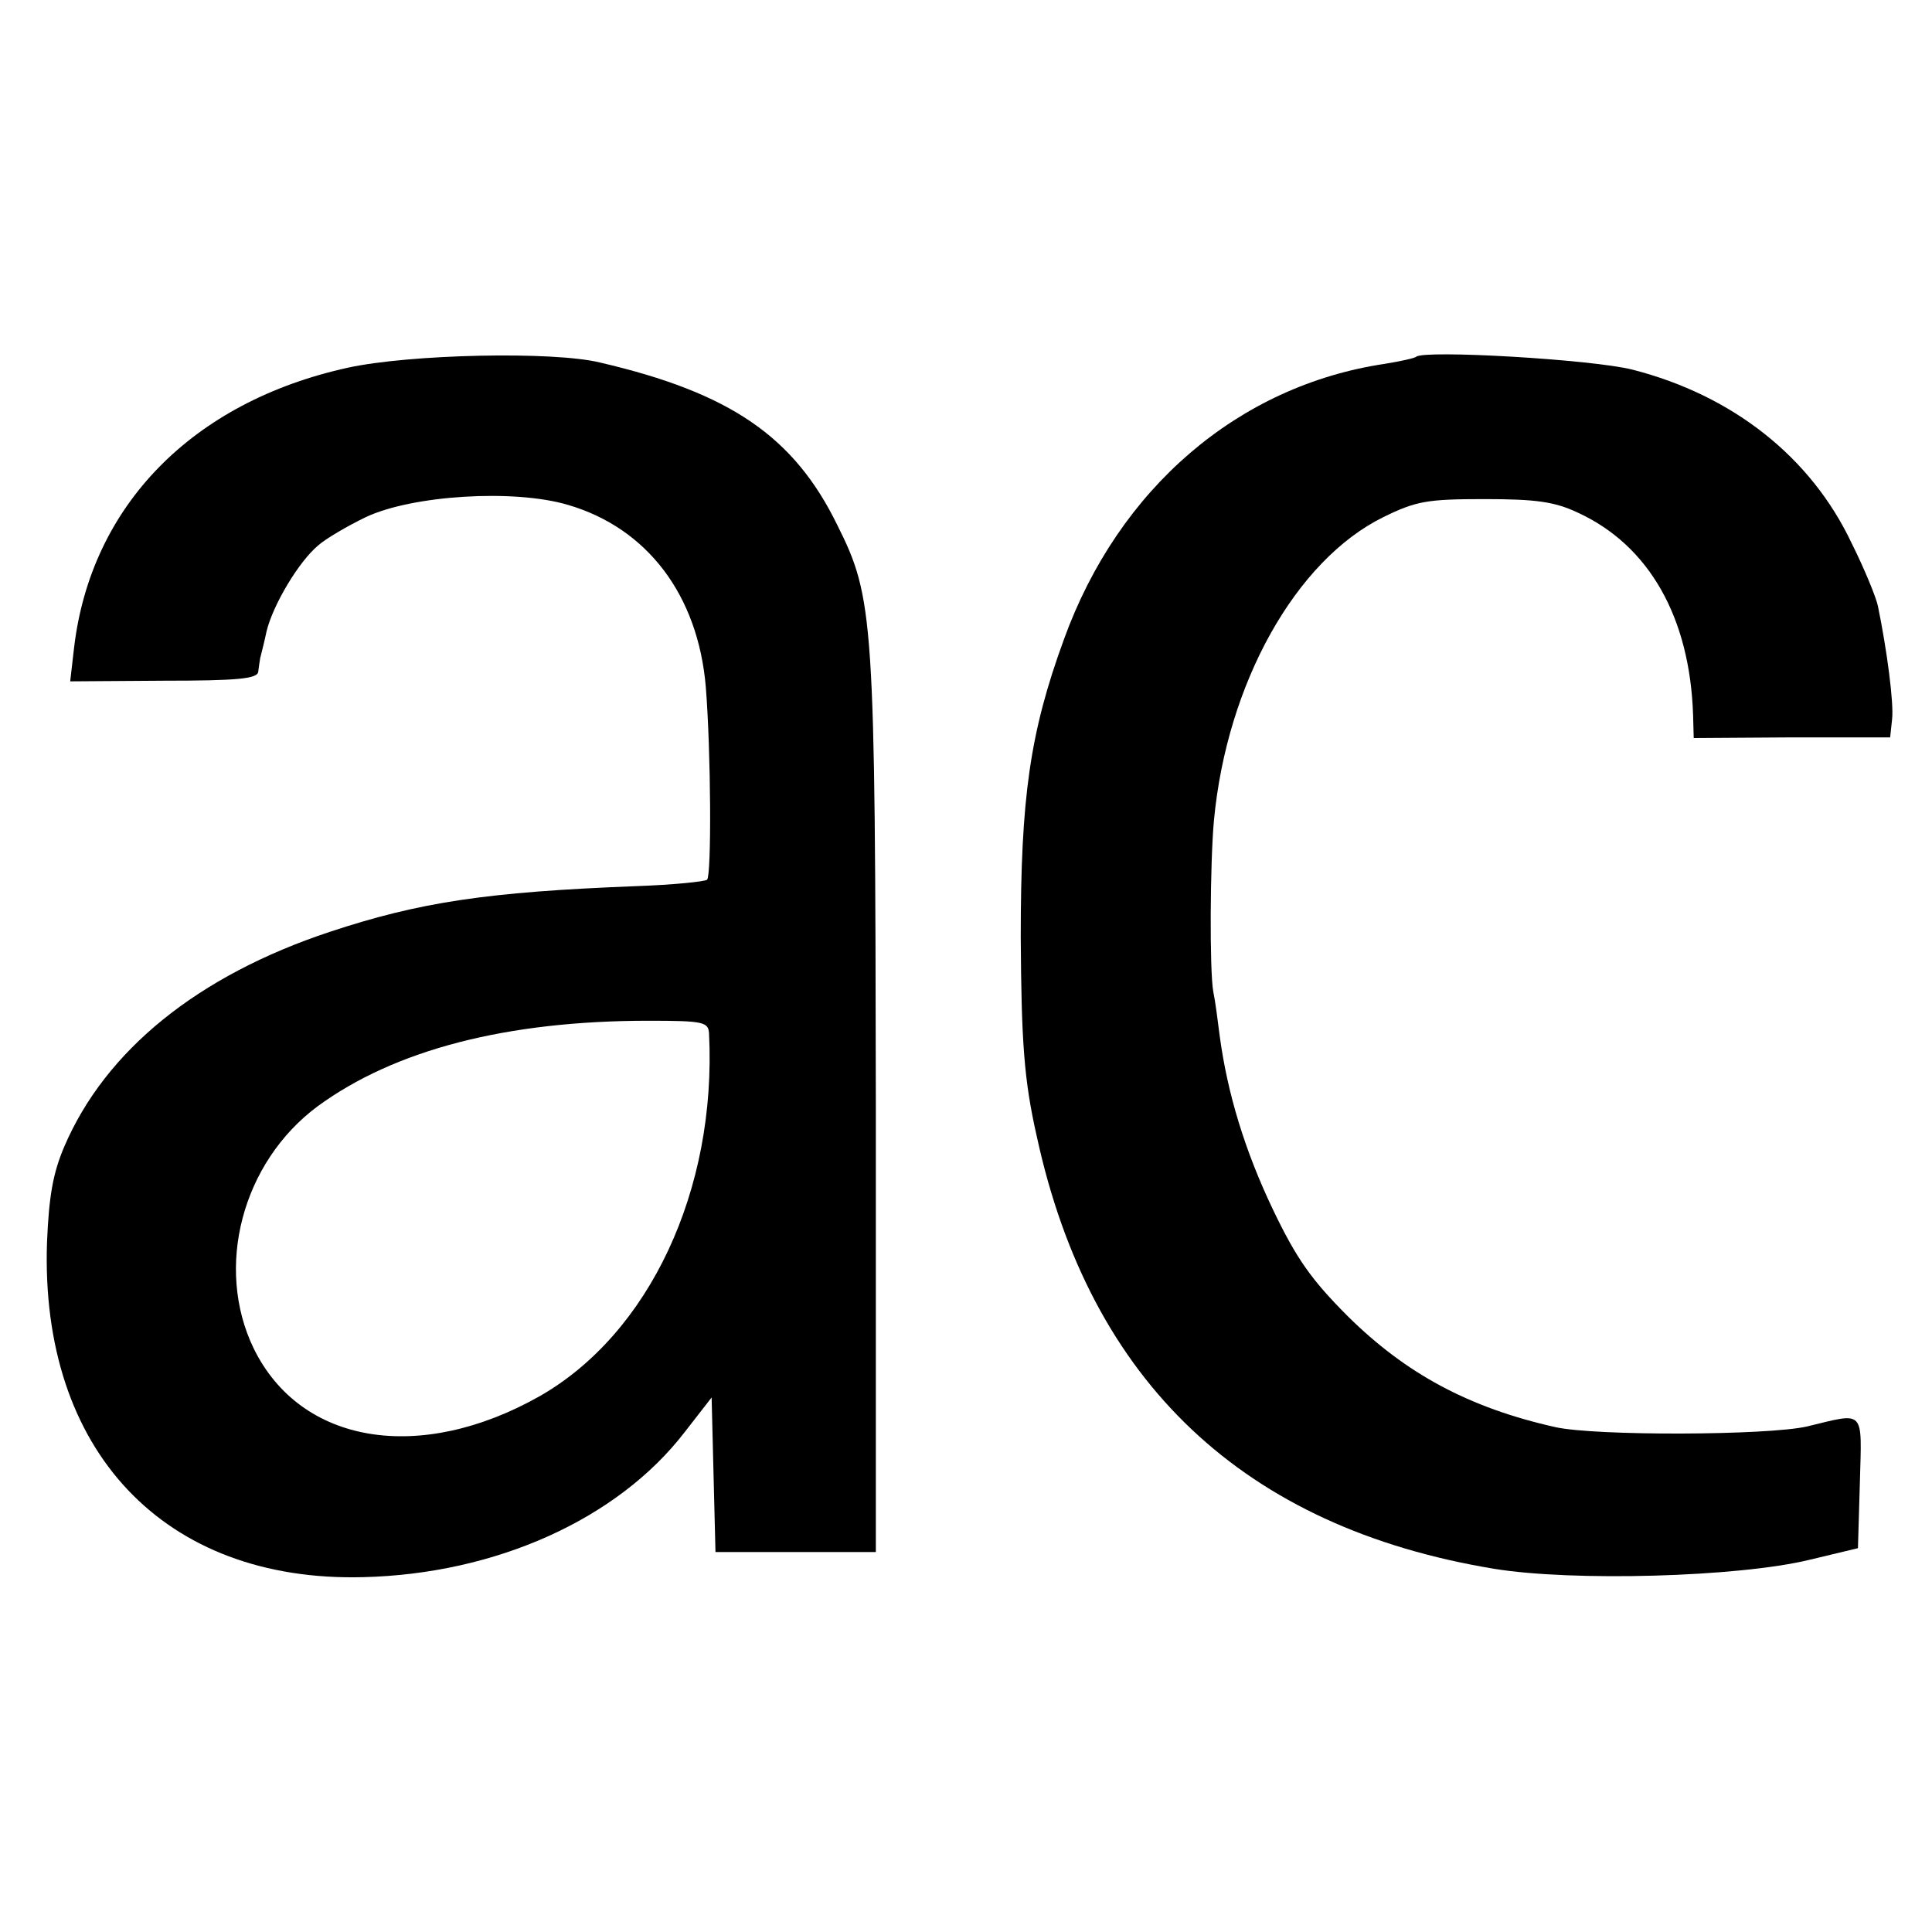 <?xml version="1.0" standalone="no"?>
<!DOCTYPE svg PUBLIC "-//W3C//DTD SVG 20010904//EN"
 "http://www.w3.org/TR/2001/REC-SVG-20010904/DTD/svg10.dtd">
<svg version="1.0" xmlns="http://www.w3.org/2000/svg"
 width="300pt" height="300pt" viewBox="0 0 300 300"
 preserveAspectRatio="xMidYMid meet">
<g transform="translate(0,300) scale(0.1,-0.1)"
fill="#000000" stroke="none">
<path d="M540 2429 c-241 -53 -399 -214 -425 -435 l-6 -52 145 1 c115 0 146 3
147 14 1 7 2 16 3 21 1 4 6 23 10 42 10 41 50 108 80 133 11 10 45 30 74 44
72 34 230 44 314 19 123 -36 202 -140 214 -283 8 -101 9 -291 2 -299 -4 -3
-53 -8 -110 -10 -233 -9 -337 -25 -476 -71 -205 -68 -348 -184 -412 -333 -18
-42 -24 -78 -27 -149 -11 -324 182 -528 491 -520 206 5 395 90 499 225 l42 54
3 -120 3 -120 124 0 125 0 0 693 c-1 759 -3 788 -60 902 -67 137 -166 205
-368 252 -73 18 -296 13 -392 -8z m561 -1034 c12 -243 -93 -466 -263 -563
-186 -105 -371 -75 -444 74 -61 126 -18 289 99 376 120 88 294 133 514 133 86
0 93 -2 94 -20z"/>
<path d="M2199 2446 c-2 -2 -24 -7 -49 -11 -227 -34 -413 -193 -498 -428 -53
-145 -67 -246 -67 -462 1 -163 5 -222 25 -310 83 -382 322 -607 710 -671 122
-20 379 -13 490 14 l75 18 3 102 c3 115 9 109 -82 87 -61 -14 -329 -15 -391
-1 -134 30 -232 83 -322 172 -57 57 -80 90 -116 165 -44 92 -71 181 -83 270
-3 24 -7 55 -10 69 -6 33 -5 201 1 266 20 213 127 404 263 471 51 25 68 28
157 28 80 0 109 -4 145 -21 111 -51 174 -163 179 -314 l1 -36 153 1 152 0 3
28 c3 25 -8 108 -22 176 -3 14 -21 58 -41 98 -63 133 -184 229 -340 269 -63
16 -324 31 -336 20z"/>
</g>
</svg>

